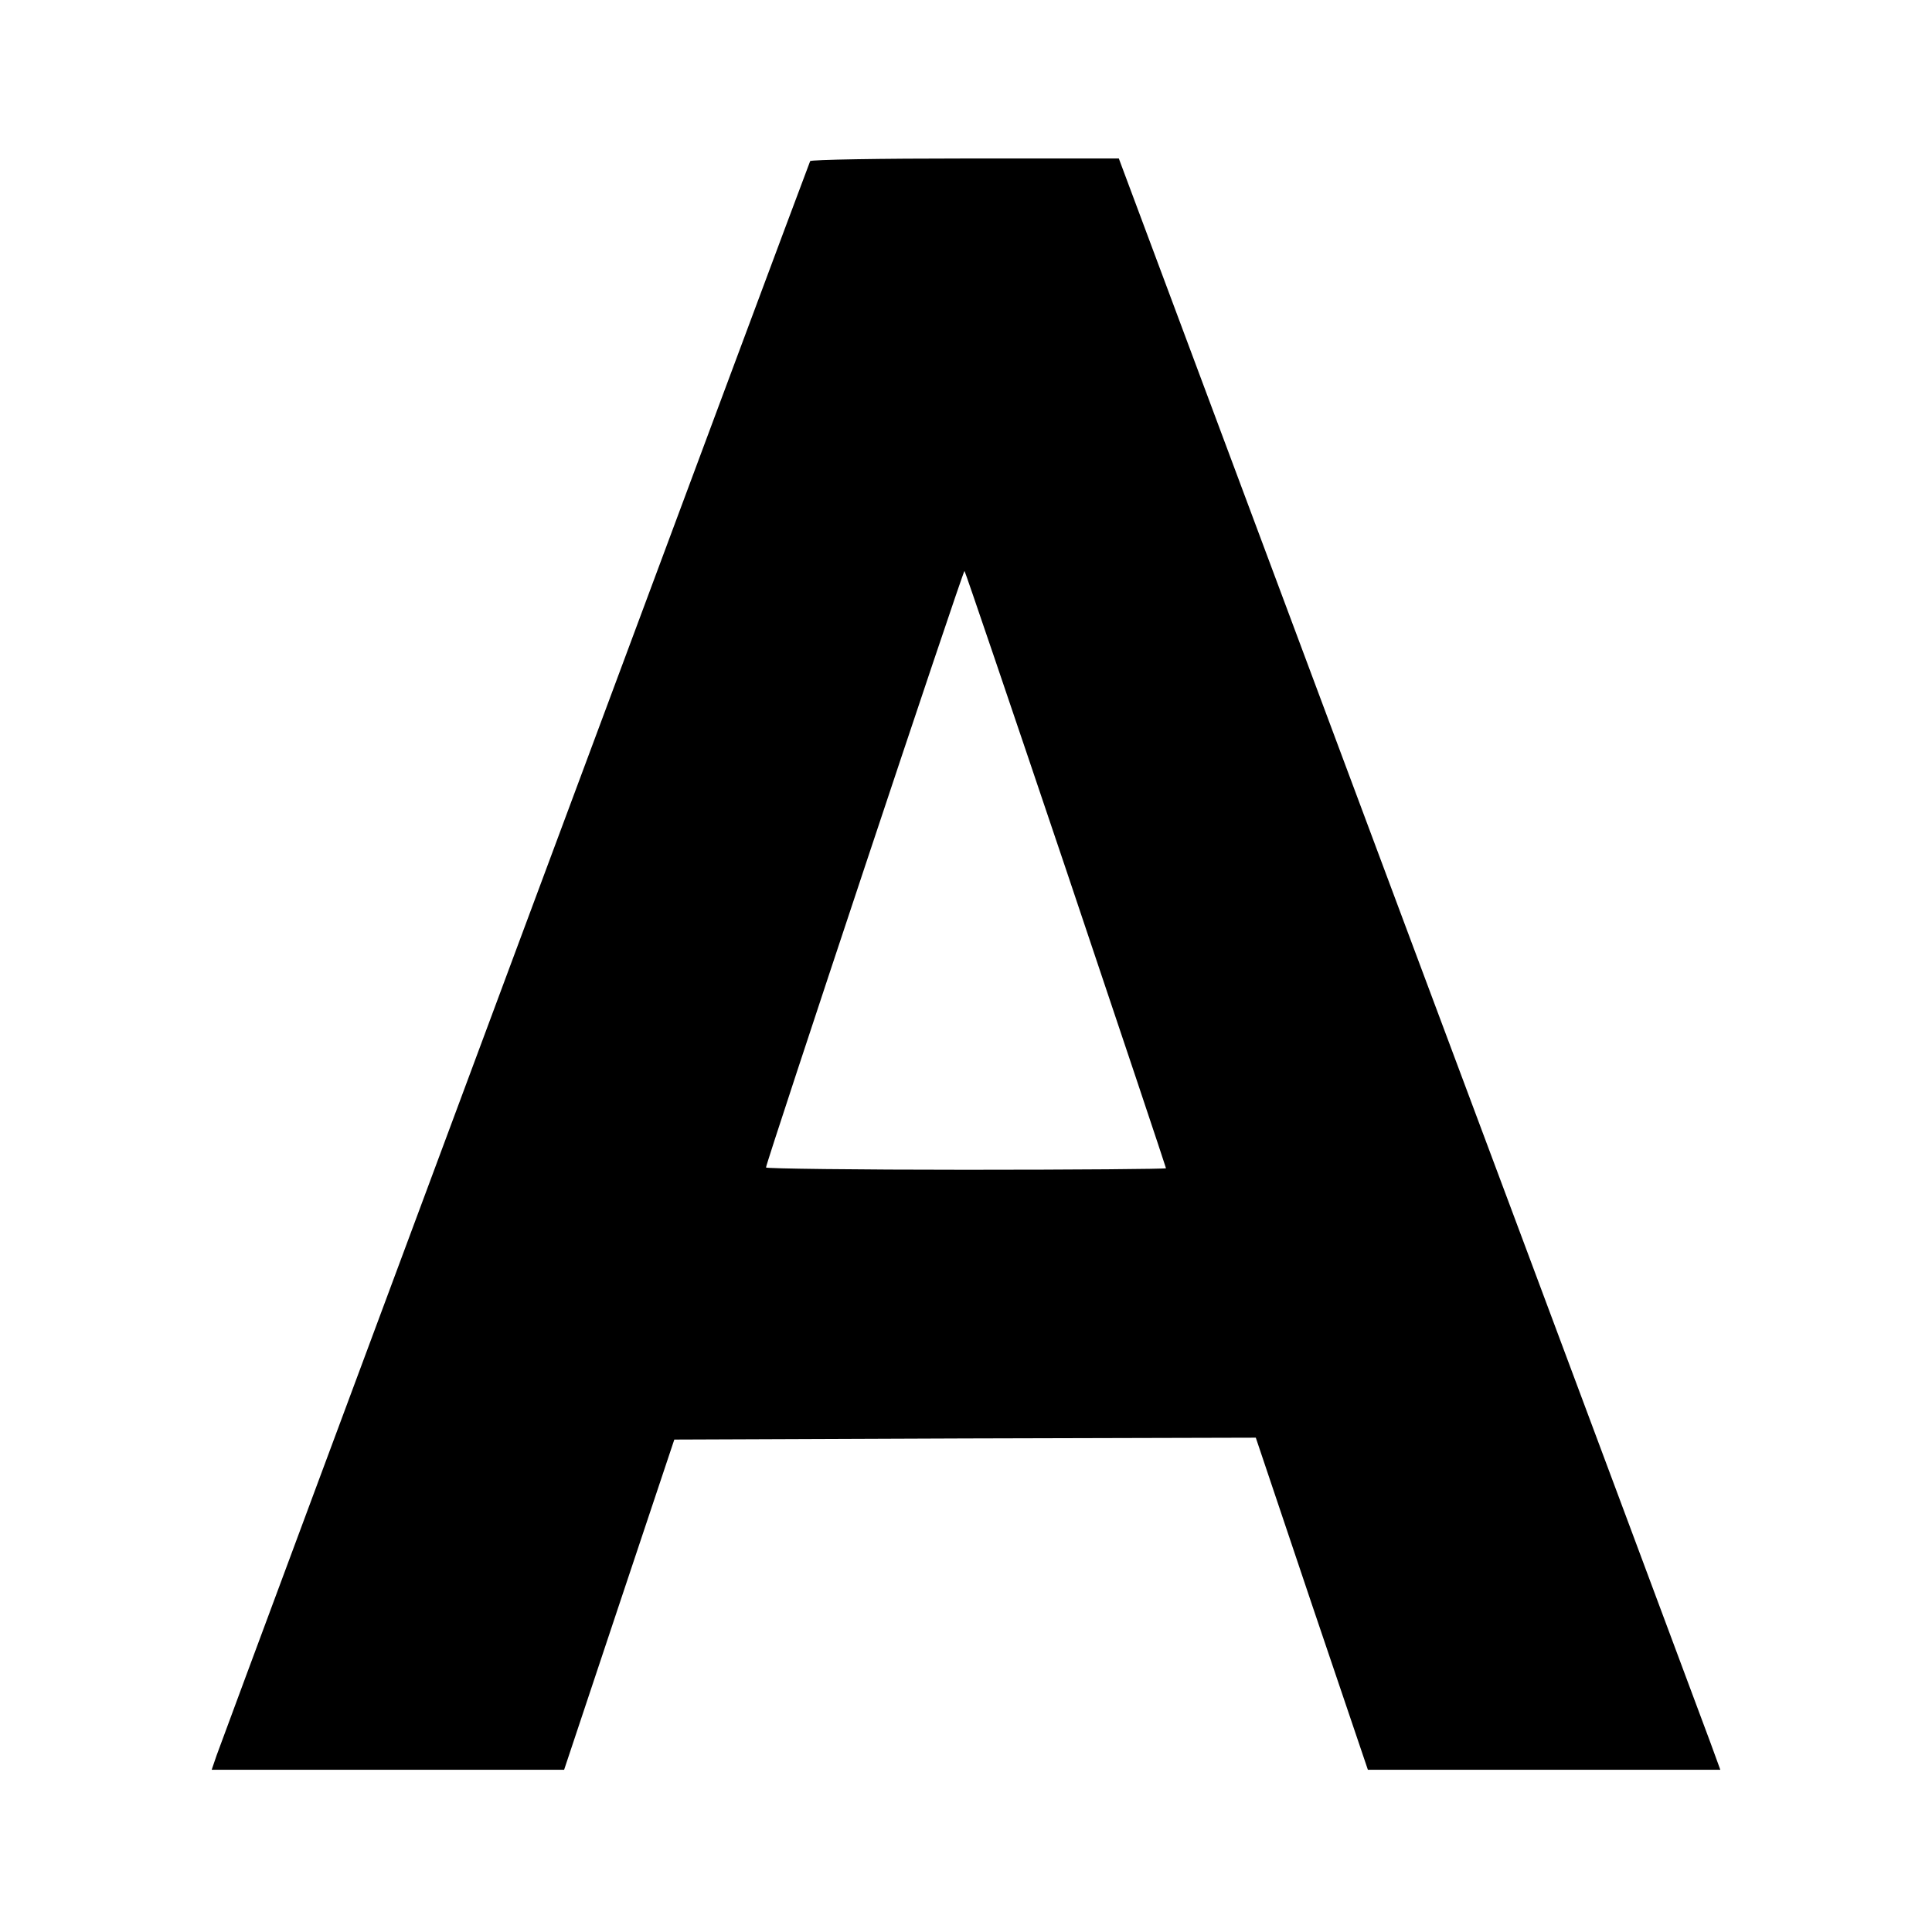 <?xml version="1.0" standalone="no"?>
<!DOCTYPE svg PUBLIC "-//W3C//DTD SVG 20010904//EN"
 "http://www.w3.org/TR/2001/REC-SVG-20010904/DTD/svg10.dtd">
<svg version="1.0" xmlns="http://www.w3.org/2000/svg"
 width="512pt" height="512pt" viewBox="0 0 512 512"
 preserveAspectRatio="xMidYMid meet">

<g transform="translate(0,512) scale(0.1,-0.1)"
fill="#000000" stroke="none">
<path d="M2147 4693 c-4 -7 -1539 -4130 -1573 -4225 l-13 -38 467 0 467 0 146
438 146 437 770 3 771 2 148 -440 149 -440 467 0 467 0 -27 74 c-15 40 -373
1001 -797 2134 l-770 2062 -407 0 c-224 0 -409 -3 -411 -7z m678 -1877 c146
-434 265 -790 265 -792 0 -2 -238 -4 -530 -4 -291 0 -530 3 -530 6 0 13 523
1585 526 1581 2 -2 123 -358 269 -791z"/>
</g>
</svg>
